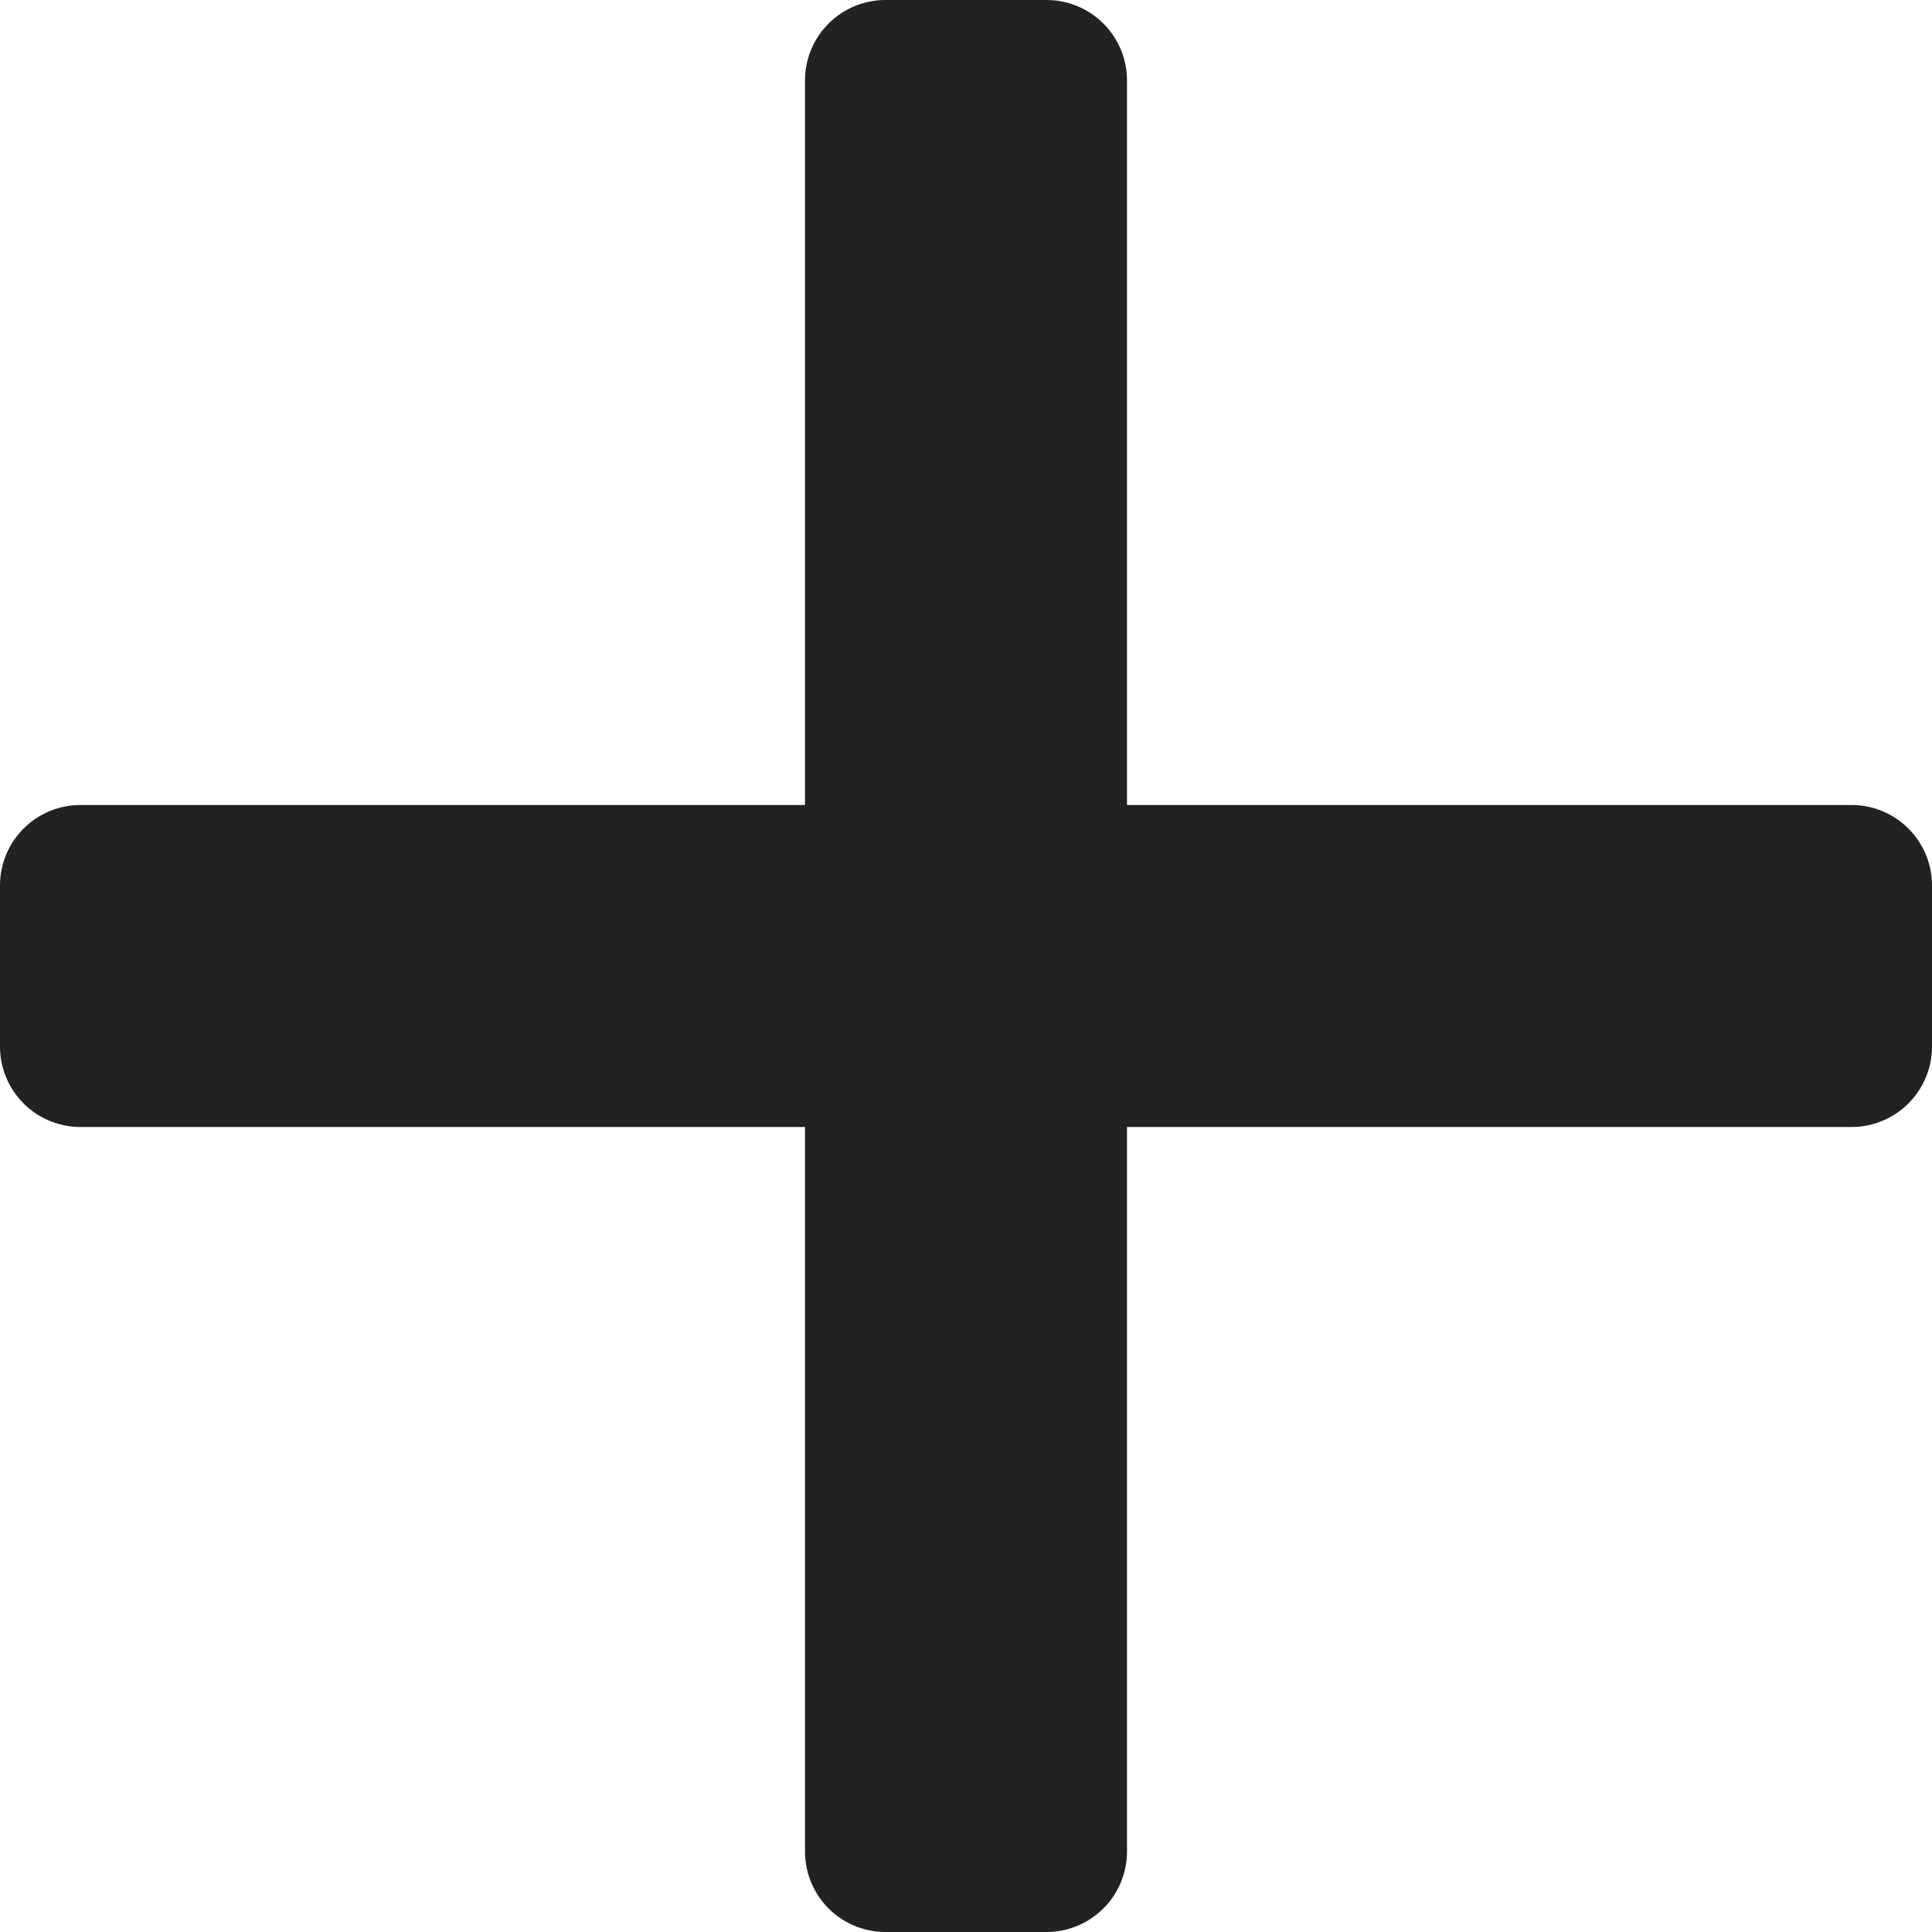 <svg xmlns="http://www.w3.org/2000/svg" width="12" height="12" viewBox="0 0 12 12">
  <path id="icon-plus-button" d="M11.5-7H7v-4.5a.5.5,0,0,0-.5-.5h-1a.5.5,0,0,0-.5.5V-7H.5a.5.5,0,0,0-.5.5v1A.5.5,0,0,0,.5-5H5V-.5a.5.5,0,0,0,.5.5h1A.5.5,0,0,0,7-.5V-5h4.5a.5.5,0,0,0,.5-.5v-1A.5.5,0,0,0,11.5-7Z" transform="translate(0 12)" fill="#222"/>
</svg>
